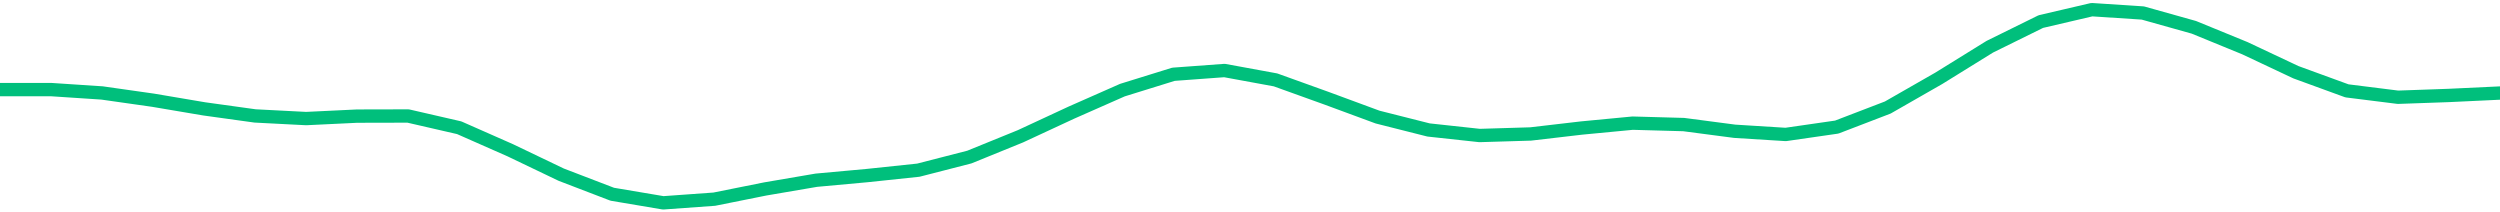 <svg height="17" viewBox="0 0 150 12.75" width="200" xmlns="http://www.w3.org/2000/svg"><defs><style>*{stroke-linecap:butt;stroke-linejoin:round}</style></defs><g id="figure_1"><path d="M0 12.75h150V0H0z" style="fill:none" id="patch_1"/><g id="axes_1"><path clip-path="url(#p666f4d1cc6)" d="m0 5.376 3.061-.001 3.061.202 3.062.436 3.06.518 3.062.425 3.061.158 3.062-.147 3.06-.007 3.062.704 3.061 1.35 3.061 1.466 3.062 1.174 3.06.516 3.062-.22 3.061-.614 3.062-.523 3.06-.28 3.062-.323 3.061-.787 3.061-1.245 3.062-1.422 3.06-1.35 3.062-.95 3.061-.225 3.062.562 3.06 1.101 3.062 1.13 3.061.774 3.062.332 3.06-.092 3.062-.357 3.061-.292 3.061.085 3.062.402 3.06.191 3.062-.442 3.061-1.174 3.062-1.753 3.06-1.895 3.062-1.509L125.51.58l3.061.2 3.062.859 3.06 1.253 3.062 1.442 3.061 1.117 3.062.384 3.06-.108L150 5.582" style="fill:none;stroke:#00bf7c;stroke-linecap:square;stroke-width:.8" id="line2d_1"/></g></g><defs><clipPath id="p666f4d1cc6"><path d="M0 0h150v12.75H0z"/></clipPath></defs></svg>